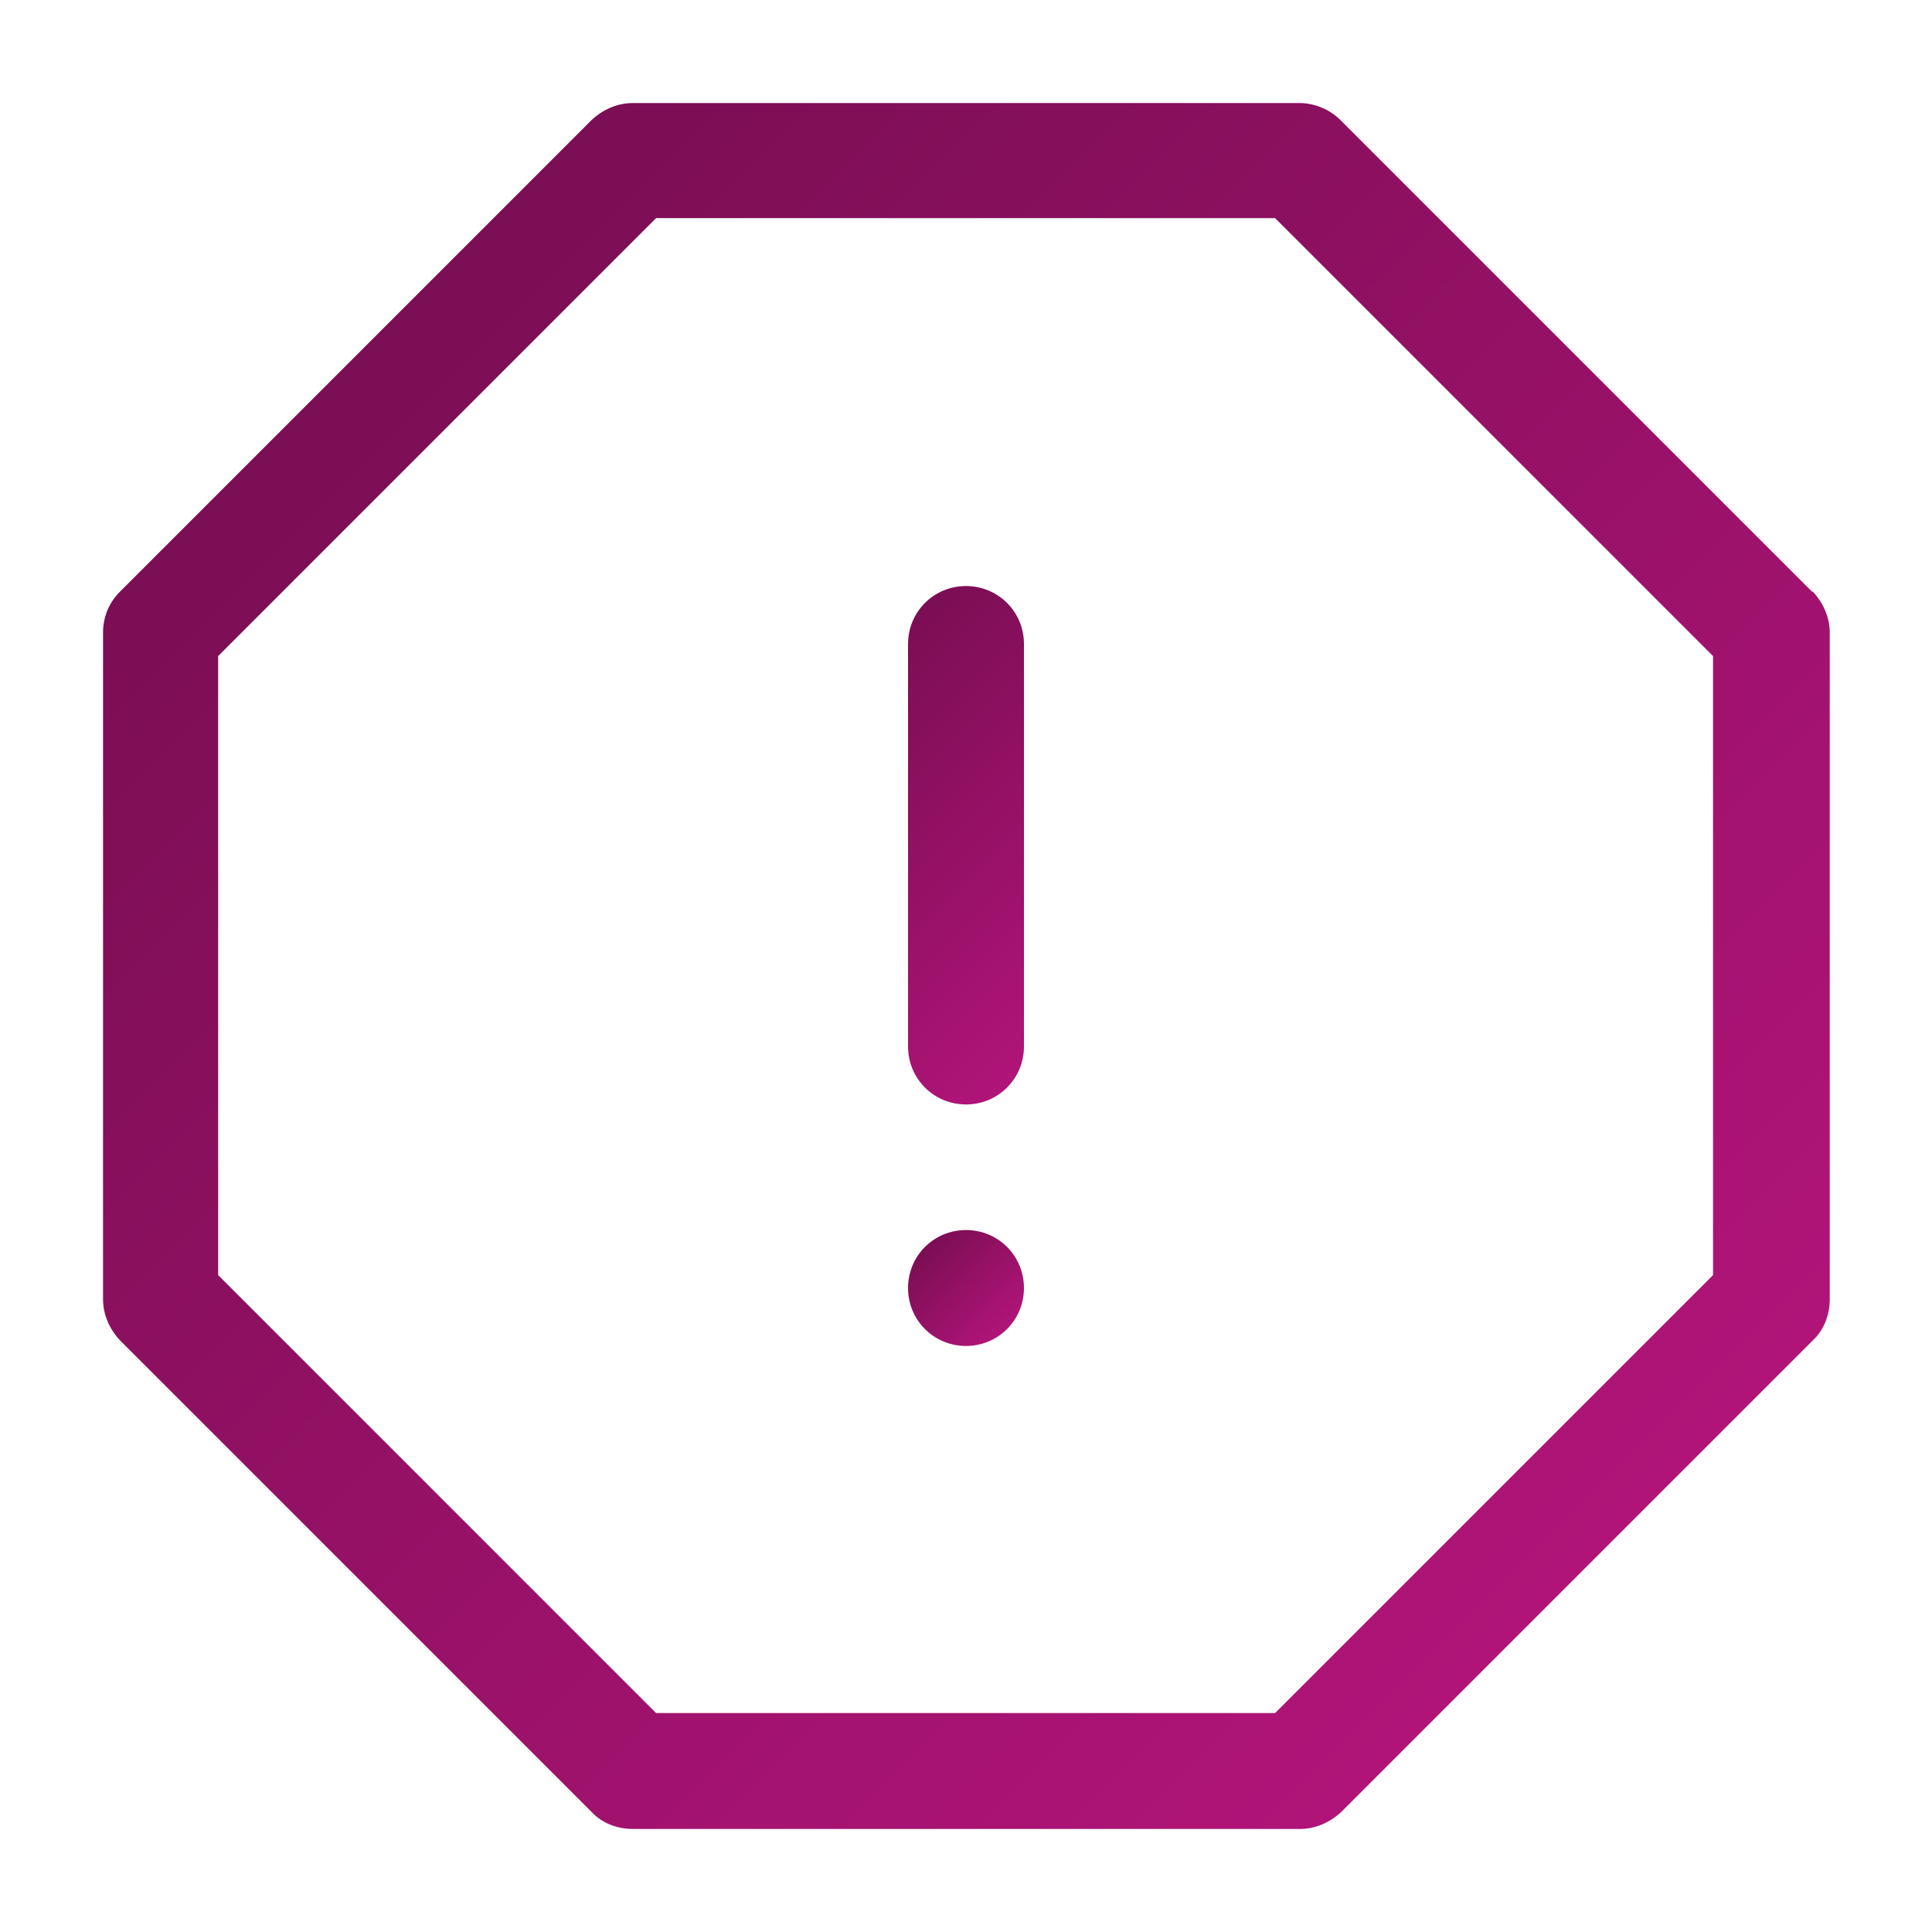 <?xml version="1.0" encoding="UTF-8"?>
<svg xmlns="http://www.w3.org/2000/svg" xmlns:xlink="http://www.w3.org/1999/xlink" id="FINAL" viewBox="0 0 24 24">
  <defs>
    <style>
      .cls-1 {
        fill: url(#Unbenannter_Verlauf_31-2);
      }

      .cls-2 {
        fill: url(#Unbenannter_Verlauf_31-3);
      }

      .cls-3 {
        fill: url(#Unbenannter_Verlauf_31);
      }
    </style>
    <linearGradient id="Unbenannter_Verlauf_31" data-name="Unbenannter Verlauf 31" x1="4.42" y1="4.42" x2="19.58" y2="19.58" gradientUnits="userSpaceOnUse">
      <stop offset="0" stop-color="#7b0e54"></stop>
      <stop offset="1" stop-color="#b01478"></stop>
    </linearGradient>
    <linearGradient id="Unbenannter_Verlauf_31-2" data-name="Unbenannter Verlauf 31" x1="10.24" y1="8.74" x2="13.76" y2="12.26" xlink:href="#Unbenannter_Verlauf_31"></linearGradient>
    <linearGradient id="Unbenannter_Verlauf_31-3" data-name="Unbenannter Verlauf 31" x1="11.49" y1="15.49" x2="12.51" y2="16.51" xlink:href="#Unbenannter_Verlauf_31"></linearGradient>
  </defs>
  <path class="cls-3" d="M22.51,7.35l-5.86-5.86c-.13-.13-.32-.21-.51-.21H7.86c-.19,0-.37.08-.51.21L1.49,7.35c-.14.14-.21.32-.21.51v8.28c0,.19.08.37.21.51l5.86,5.86c.13.14.32.21.51.21h8.29c.19,0,.37-.08.51-.21l5.86-5.86c.14-.13.21-.32.21-.51V7.86c0-.19-.08-.37-.21-.51ZM21.28,15.84l-5.44,5.44h-7.69l-5.44-5.44v-7.69l5.44-5.44h7.69l5.44,5.44v7.69Z"></path>
  <path class="cls-1" d="M12,7.28c-.4,0-.72.32-.72.72v5c0,.4.32.72.72.72s.72-.32.72-.72v-5c0-.4-.32-.72-.72-.72Z"></path>
  <path class="cls-2" d="M12,15.28c-.4,0-.72.32-.72.72s.32.72.72.72.72-.32.72-.72-.32-.72-.72-.72Z"></path>
</svg>

